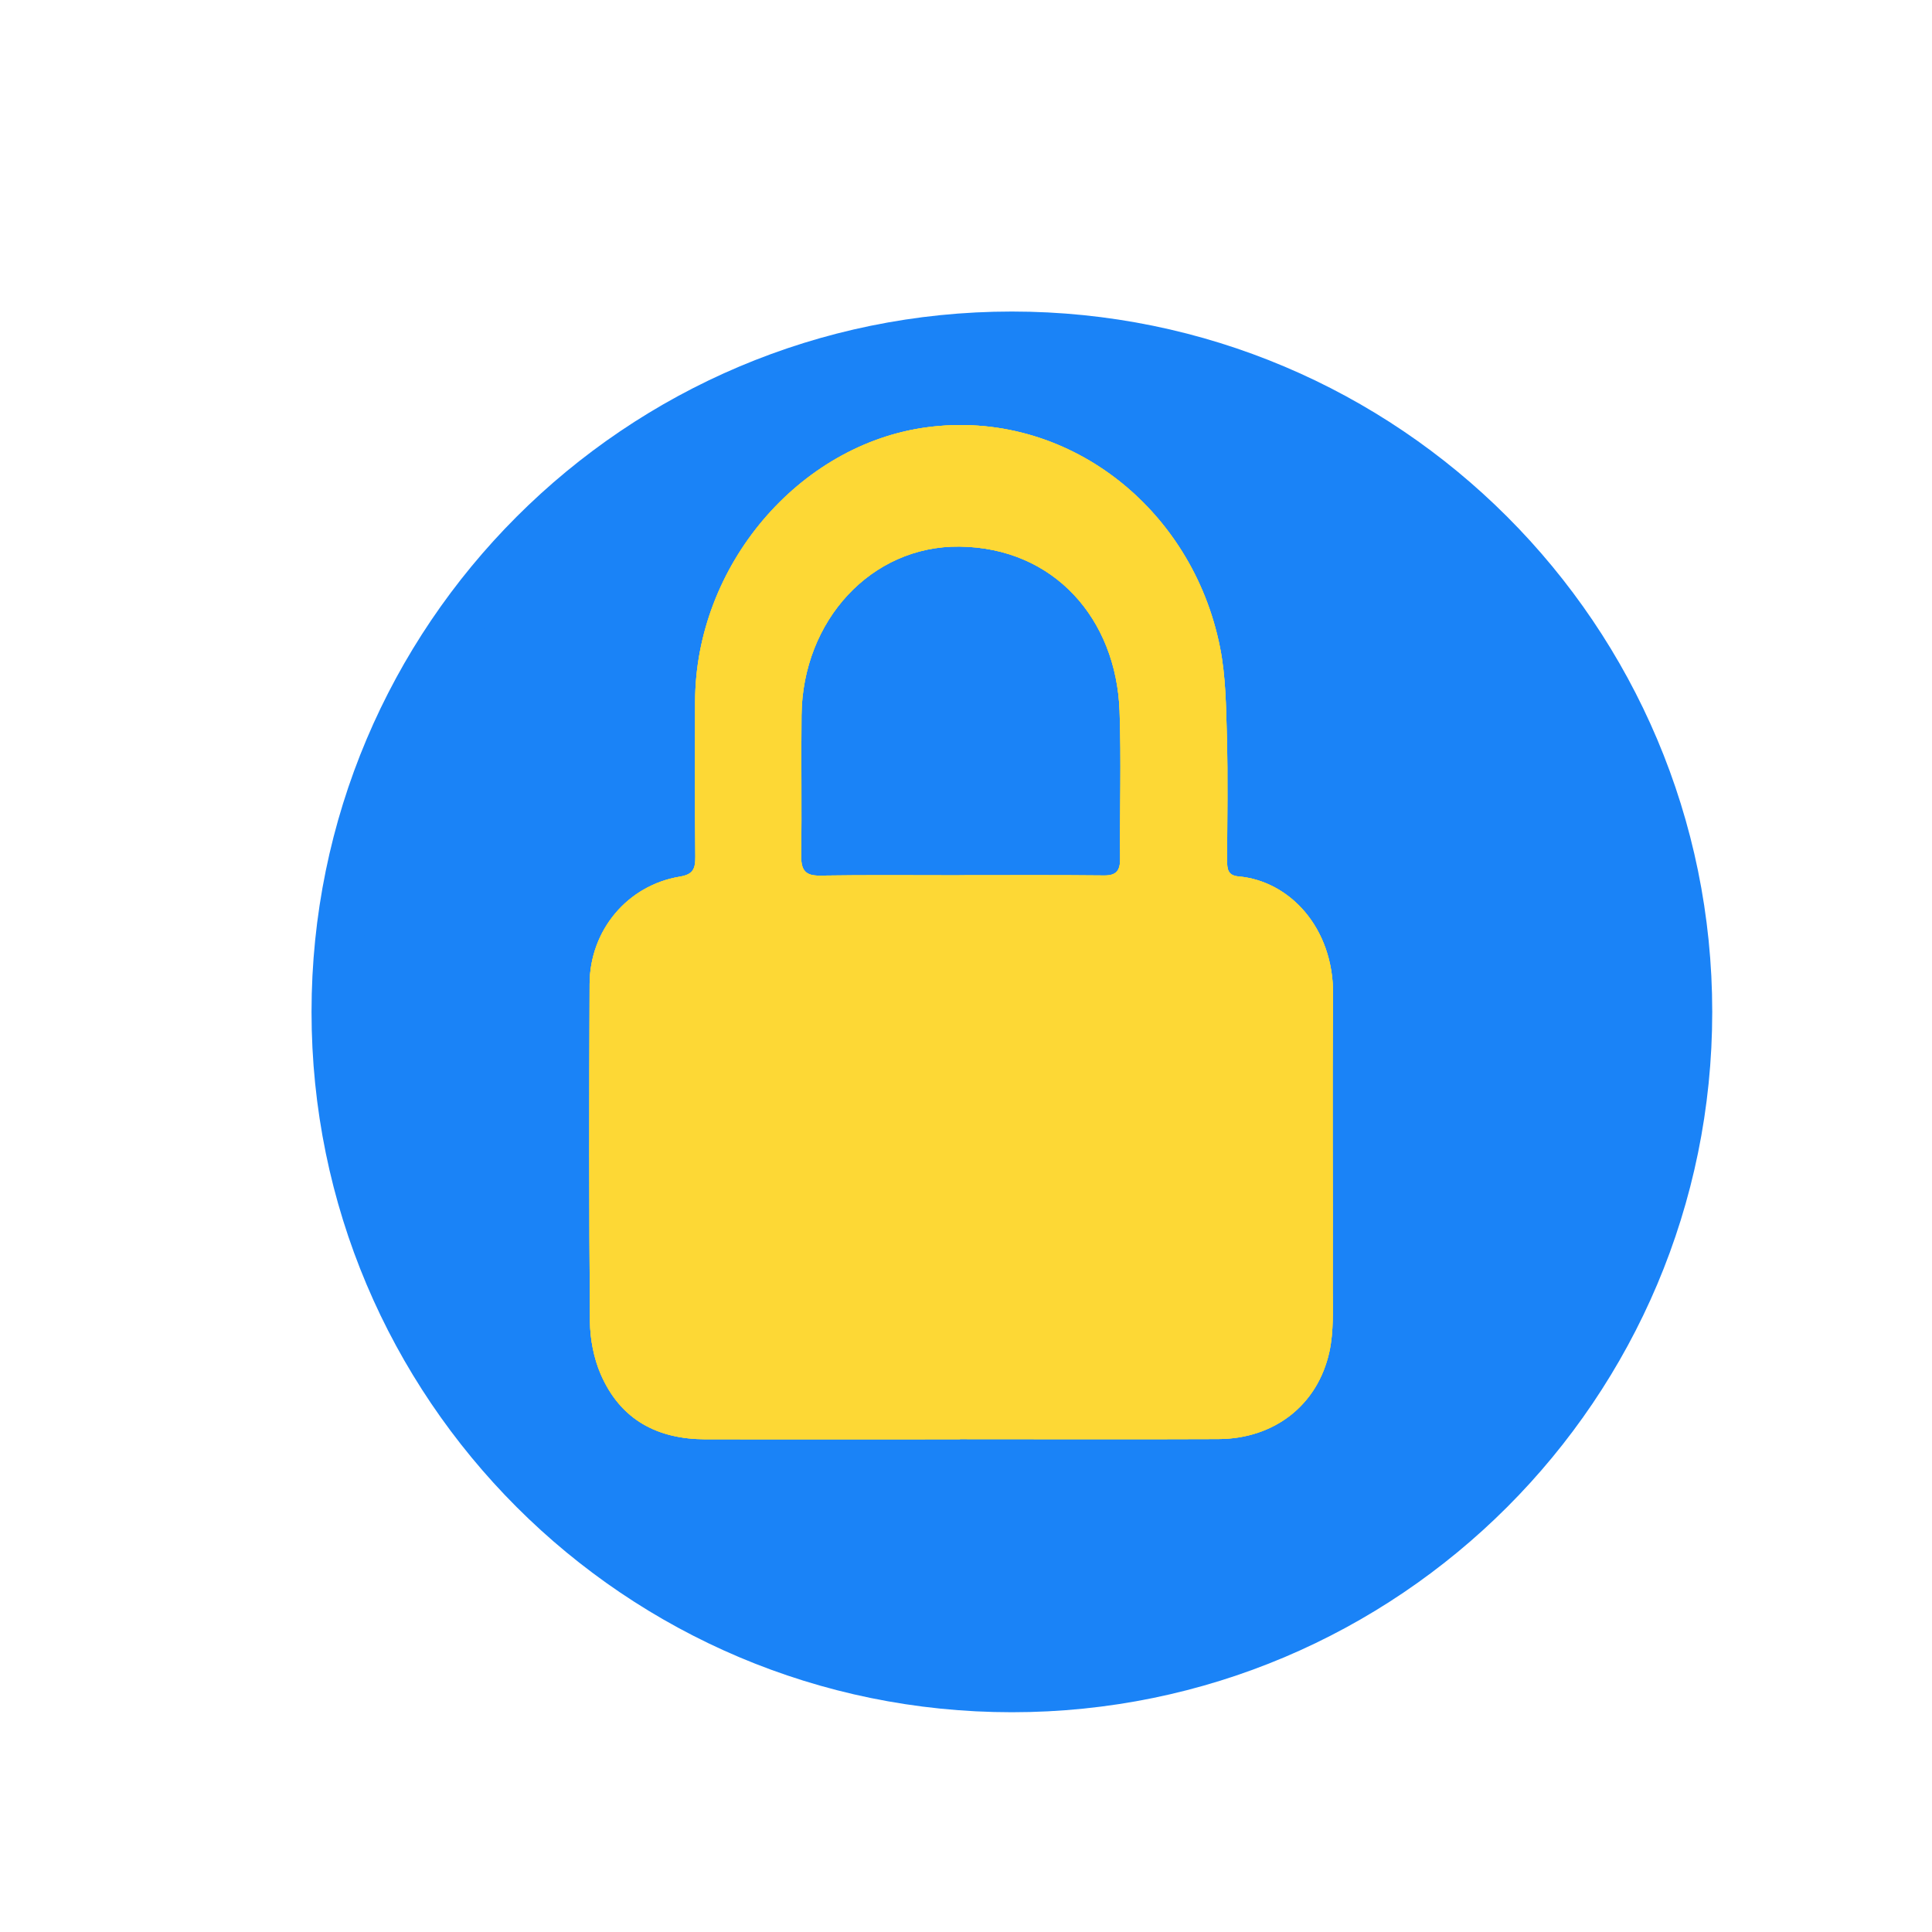 <svg width="200" height="200" viewBox="0 0 200 200" fill="none" xmlns="http://www.w3.org/2000/svg">
<g clip-path="url(#clip0_33_3445)">
<g filter="url(#filter0_d_33_3445)">
<path d="M170 100C170 61.34 138.66 30 100 30C61.34 30 30 61.34 30 100C30 138.66 61.34 170 100 170C138.66 170 170 138.66 170 100Z" fill="#1A83F7" stroke="#1A83F7" stroke-width="5" stroke-linecap="round" stroke-linejoin="round"/>
</g>
<path d="M99.379 148.993C90.588 148.993 81.79 149.008 72.999 148.993C68.165 148.978 64.258 147.068 62.176 142.237C61.464 140.583 61.086 138.613 61.071 136.786C60.972 125.145 60.993 113.504 61.036 101.862C61.057 96.299 64.957 91.648 70.376 90.75C71.716 90.531 71.994 89.972 71.98 88.689C71.923 83.344 71.951 77.991 71.958 72.646C71.98 58.551 82.724 46.02 95.914 44.238C110.344 42.29 123.427 52.52 126.3 67.037C126.891 70.027 126.92 73.16 127.006 76.225C127.12 80.498 127.041 84.778 127.027 89.059C127.027 89.95 127.091 90.629 128.203 90.727C133.444 91.18 138.064 95.989 137.999 102.987C137.9 113.119 137.999 123.25 137.964 133.381C137.964 135.578 138.078 137.843 137.614 139.949C136.395 145.49 131.882 148.948 126.121 148.971C117.21 149.008 108.298 148.978 99.386 148.978L99.379 148.993ZM99.322 90.606C104.305 90.606 109.296 90.576 114.279 90.629C115.506 90.644 115.969 90.183 115.955 88.877C115.912 83.782 116.083 78.686 115.898 73.597C115.555 64.078 109.125 56.694 99.329 56.581C90.189 56.475 83.073 64.244 82.973 74.043C82.924 78.882 83.009 83.729 82.938 88.568C82.916 90.115 83.394 90.667 84.884 90.644C89.689 90.569 94.502 90.614 99.307 90.614L99.322 90.606Z" fill="#FDD835"/>
<path d="M99.379 148.993C90.588 148.993 81.79 149.008 72.999 148.993C68.165 148.978 64.258 147.068 62.176 142.237C61.464 140.583 61.086 138.613 61.071 136.786C60.972 125.145 60.993 113.504 61.036 101.862C61.057 96.299 64.957 91.648 70.376 90.75C71.716 90.531 71.994 89.972 71.98 88.689C71.923 83.344 71.951 77.991 71.958 72.646C71.98 58.551 82.724 46.02 95.914 44.238C110.344 42.29 123.427 52.52 126.3 67.037C126.891 70.027 126.92 73.16 127.006 76.225C127.12 80.498 127.041 84.778 127.027 89.059C127.027 89.95 127.091 90.629 128.203 90.727C133.444 91.18 138.064 95.989 137.999 102.987C137.9 113.119 137.999 123.25 137.964 133.381C137.964 135.578 138.078 137.843 137.614 139.949C136.395 145.49 131.882 148.948 126.121 148.971C117.21 149.008 108.298 148.978 99.386 148.978L99.379 148.993ZM99.322 90.606C104.305 90.606 109.296 90.576 114.279 90.629C115.506 90.644 115.969 90.183 115.955 88.877C115.912 83.782 116.083 78.686 115.898 73.597C115.555 64.078 109.125 56.694 99.329 56.581C90.189 56.475 83.073 64.244 82.973 74.043C82.924 78.882 83.009 83.729 82.938 88.568C82.916 90.115 83.394 90.667 84.884 90.644C89.689 90.569 94.502 90.614 99.307 90.614L99.322 90.606Z" fill="#FDD835"/>
<path d="M99.379 148.993C90.588 148.993 81.79 149.008 72.999 148.993C68.165 148.978 64.258 147.068 62.176 142.237C61.464 140.583 61.086 138.613 61.071 136.786C60.972 125.145 60.993 113.504 61.036 101.862C61.057 96.299 64.957 91.648 70.376 90.75C71.716 90.531 71.994 89.972 71.98 88.689C71.923 83.344 71.951 77.991 71.958 72.646C71.98 58.551 82.724 46.02 95.914 44.238C110.344 42.29 123.427 52.52 126.3 67.037C126.891 70.027 126.92 73.16 127.006 76.225C127.12 80.498 127.041 84.778 127.027 89.059C127.027 89.95 127.091 90.629 128.203 90.727C133.444 91.18 138.064 95.989 137.999 102.987C137.9 113.119 137.999 123.25 137.964 133.381C137.964 135.578 138.078 137.843 137.614 139.949C136.395 145.49 131.882 148.948 126.121 148.971C117.21 149.008 108.298 148.978 99.386 148.978L99.379 148.993ZM99.322 90.606C104.305 90.606 109.296 90.576 114.279 90.629C115.506 90.644 115.969 90.183 115.955 88.877C115.912 83.782 116.083 78.686 115.898 73.597C115.555 64.078 109.125 56.694 99.329 56.581C90.189 56.475 83.073 64.244 82.973 74.043C82.924 78.882 83.009 83.729 82.938 88.568C82.916 90.115 83.394 90.667 84.884 90.644C89.689 90.569 94.502 90.614 99.307 90.614L99.322 90.606Z" fill="#FDD835"/>
</g>
<defs>
<filter id="filter0_d_33_3445" x="-27.07" y="-27.07" width="263.64" height="263.64" filterUnits="userSpaceOnUse" color-interpolation-filters="sRGB">
<feFlood flood-opacity="0" result="BackgroundImageFix"/>
<feColorMatrix in="SourceAlpha" type="matrix" values="0 0 0 0 0 0 0 0 0 0 0 0 0 0 0 0 0 0 127 0" result="hardAlpha"/>
<feOffset dx="4.75" dy="4.75"/>
<feGaussianBlur stdDeviation="29.66"/>
<feComposite in2="hardAlpha" operator="out"/>
<feColorMatrix type="matrix" values="0 0 0 0 0 0 0 0 0 0.208 0 0 0 0 0.584 0 0 0 0.15 0"/>
<feBlend mode="normal" in2="BackgroundImageFix" result="effect1_dropShadow_33_3445"/>
<feBlend mode="normal" in="SourceGraphic" in2="effect1_dropShadow_33_3445" result="shape"/>
</filter>
<clipPath id="clip0_33_3445">
<rect width="200" height="200" fill="white"/>
</clipPath>
</defs>
</svg>
